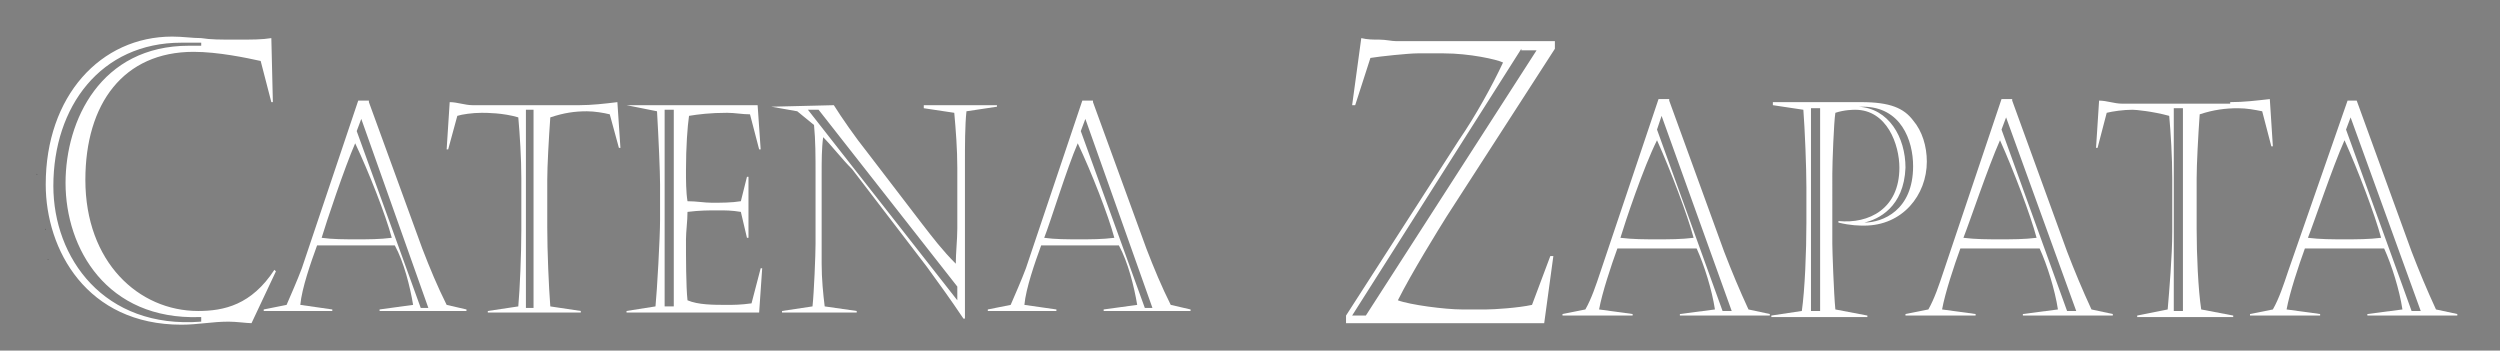 <svg xmlns="http://www.w3.org/2000/svg" xmlns:xlink="http://www.w3.org/1999/xlink" id="Layer_1" x="0px" y="0px" viewBox="0 0 164 23" style="enable-background:new 0 0 164 23;" xml:space="preserve" width="164"  height="23" ><rect x="0" y="0" width="164" height="23" fill="#808080" stroke="none"/><style type="text/css">	.st0{fill:#231F20;}	.st1{fill:#FFFFFF;}</style><path class="st0" d="M3.6,6.3L3.6,6.3L3.6,6.3L3.6,6.3L3.6,6.3C3.6,6.3,3.6,6.2,3.6,6.3z"/><polygon class="st0" points="3.4,6.4 3.4,6.5 3.4,6.5 3.4,6.4 3.4,6.4 3.4,6.4 "/><polygon class="st0" points="4,6.6 4,6.6 4,6.6 "/><polygon class="st0" points="3.2,6.6 3.2,6.6 3.2,6.6 "/><polygon class="st0" points="3.7,7.3 3.7,7.2 3.7,7.2 "/><path class="st0" d="M2.8,7.3L2.8,7.3L2.8,7.3z"/><polygon class="st0" points="3.1,8.2 3.1,8.3 3.1,8.3 3,8.2 3.1,8.3 "/><polygon class="st0" points="2.7,9.4 2.8,9.3 2.7,9.3 2.8,9.3 "/><path class="st0" d="M3.3,9.8C3.3,9.8,3.3,9.8,3.3,9.8L3.3,9.8z"/><path class="st0" d="M3.3,10.1L3.3,10.1L3.3,10.1L3.3,10.1L3.3,10.1L3.3,10.1C3.3,10.1,3.3,10.1,3.3,10.1z"/><path class="st0" d="M2.4,11.4C2.4,11.5,2.4,11.5,2.4,11.4C2.4,11.5,2.5,11.5,2.4,11.4L2.4,11.4z"/><polygon class="st0" points="2.4,11.7 2.4,11.6 2.4,11.7 "/><rect x="1.8" y="11.7" class="st0"  height="0.1"/><polygon class="st0" points="1.8,11.9 1.8,11.9 1.8,11.9 "/><path class="st0" d="M2.5,12.3C2.5,12.3,2.5,12.3,2.5,12.3L2.5,12.3L2.5,12.3C2.5,12.3,2.5,12.3,2.5,12.3z"/><path class="st0" d="M2.5,13.3L2.5,13.3C2.5,13.3,2.5,13.3,2.5,13.3C2.5,13.3,2.5,13.3,2.5,13.3z"/><path class="st0" d="M2.6,13.8L2.6,13.8L2.6,13.8z"/><polygon class="st0" points="2,14 2,14.1 2,14.1 2,14 2,14 2,14 "/><polygon class="st0" points="2.7,14.1 2.6,14.1 2.6,14.1 "/><path class="st0" d="M2.9,14.7L2.9,14.7C2.9,14.7,2.8,14.7,2.9,14.7C2.8,14.7,2.8,14.7,2.9,14.7z"/><path class="st0" d="M2.9,14.7L2.9,14.7L2.9,14.7z"/><path class="st0" d="M3,15C3,15.1,3,15,3,15L3,15C2.9,15.1,3,15.1,3,15L3,15L3,15L3,15z"/><path class="st0" d="M2.4,15.5L2.4,15.5L2.4,15.5C2.4,15.6,2.4,15.5,2.4,15.5C2.4,15.5,2.4,15.5,2.4,15.5z"/><path class="st0" d="M3.9,15.7L3.9,15.7L3.9,15.7C3.9,15.6,3.9,15.7,3.9,15.7z"/><path class="st0" d="M3.3,15.9L3.3,15.9L3.3,15.9L3.3,15.9C3.3,16,3.3,15.9,3.3,15.9L3.3,15.9z"/><path class="st0" d="M2.6,16.1L2.6,16.1L2.6,16.1z"/><path class="st0" d="M2.6,16.2C2.6,16.2,2.6,16.2,2.6,16.2L2.6,16.2z"/><path class="st0" d="M3,16.8C3,16.8,3,16.9,3,16.8C3,16.9,3,16.8,3,16.8L3,16.8L3,16.8z"/><rect x="3.8" y="16.9" class="st0"  height="0.1"/><path class="st0" d="M3.2,17L3.2,17C3.1,17,3.1,17.1,3.2,17L3.2,17C3.1,17,3.2,17,3.2,17z"/><path class="st1" d="M16.5,21.2c-0.3,0-1-0.1-1.5-0.1c-1.1,0-2,0.2-3.1,0.2c-6.2,0-8.9-4.9-8.9-9.2c0-5.8,3.6-9.7,8.3-9.7 c0.7,0,1.3,0.1,1.9,0.1c0.6,0.1,1.3,0.1,2.3,0.1c1,0,1.7,0,2.3-0.1l0.1,4.2h-0.1L17.1,4c-0.9-0.2-2.8-0.6-4.4-0.6 c-4.6,0-7.1,3.4-7.1,8.4c0,5.4,3.5,8.6,7.4,8.6c1.7,0,3.5-0.4,5-2.7l0.1,0.1L16.5,21.2z M13.1,20.8C7,21,4.3,16.3,4.3,12 c0-4.1,2.3-9,8.1-9h0.8V2.8h-1.3c-5.3,0-8.4,4.2-8.4,9.4c0,4.7,3.3,9.4,9.7,8.9V20.8z"/><path class="st1" d="M24.2,6.7l3.5,9.6c0.5,1.3,1,2.5,1.6,3.7l1.3,0.3v0.1h-5.7v-0.1l2.2-0.3c-0.2-1.2-0.6-2.8-1.2-3.9h-5.1 c-0.4,1.1-1,2.8-1.1,3.9l2.1,0.3v0.1h-4.5v-0.1l1.5-0.3c0.3-0.7,0.7-1.6,1-2.4l3.7-11H24.2z M21.1,15.6c0.7,0.1,1.5,0.1,2.3,0.1 c0.8,0,1.5,0,2.3-0.1c-0.4-1.5-1.5-4.3-2.4-6.2C22.6,11,21.4,14.6,21.1,15.6z M23.4,8.6l4.2,11.6h0.5L23.7,7.8L23.4,8.6z"/><path class="st1" d="M38,6.9c0.8,0,1.7-0.1,2.5-0.2l0.2,3h-0.1l-0.6-2.2c-0.4-0.1-1-0.2-1.5-0.2c-0.8,0-1.5,0.1-2.4,0.4 c-0.1,1.4-0.2,3.2-0.2,4.1v3.1c0,1.6,0.1,3.9,0.2,5.2l2,0.3v0.1h-6.1v-0.1l2-0.3c0.1-1.1,0.2-3.4,0.2-5v-3.4c0-1.3-0.1-2.9-0.2-4 c-1-0.3-2.1-0.3-2.4-0.3c-0.6,0-1.3,0.1-1.6,0.2l-0.6,2.2h-0.1l0.2-3.1c0.5,0,1,0.2,1.5,0.2H38z M34.5,7.2v13H35v-13H34.5z"/><path class="st1" d="M41.1,6.9h8.6l0.2,2.9h-0.1l-0.6-2.3c-0.5,0-1-0.1-1.5-0.1c-1.1,0-1.9,0.1-2.5,0.2C45.1,8.3,45,9.6,45,11.2 c0,0.6,0,1.4,0.1,2c0.6,0,1.1,0.1,1.6,0.1c0.6,0,1.3,0,1.9-0.1l0.4-1.6h0.1v4h-0.1l-0.4-1.7c-0.6-0.1-1-0.1-1.5-0.1 c-0.6,0-1.2,0-2,0.1c0,0.6-0.1,1.3-0.1,1.8c0,1.1,0,3.1,0.1,4c0.7,0.3,1.7,0.3,2.6,0.3c0.4,0,0.9,0,1.6-0.1l0.6-2.3H50l-0.2,2.9 h-8.7v-0.1l1.9-0.3c0.1-1,0.3-4.5,0.3-5.7v-2.3c0-0.8-0.1-3.1-0.2-4.8L41.1,6.9L41.1,6.9z M43.6,7.2v12.9h0.6V7.2H43.6z"/><path class="st1" d="M50.6,7L50.6,7l4.1-0.1c0.5,0.8,1.4,2.1,2.2,3.1l3.6,4.7c0.7,0.9,1.3,1.7,2.2,2.6c0-0.7,0.1-1.6,0.1-2.3v-4 c0-1.2-0.1-2.5-0.2-3.6l-2-0.3V6.9h4.8V7l-2,0.3c-0.1,0.9-0.1,2.3-0.1,3.4v10.2h-0.1c-0.8-1.2-1.6-2.3-2.4-3.4l-4.9-6.4 C55.2,10.4,54.6,9.6,54,9c-0.1,0.7-0.1,1.6-0.1,2.4v5.9c0,1,0.1,2,0.2,2.8l2.1,0.3v0.1h-4.9v-0.1l2-0.3c0.1-0.9,0.2-3.4,0.2-4.1 v-4.6c0-1.1,0-2.2-0.1-3.2l-1.1-0.9L50.6,7z M53,7.2l9.8,12.5v-0.9L53.7,7.2H53z"/><path class="st1" d="M71.7,6.7l3.5,9.6c0.5,1.3,1,2.5,1.6,3.7l1.3,0.3v0.1h-5.7v-0.1l2.2-0.3c-0.2-1.2-0.6-2.8-1.2-3.9h-5.1 c-0.4,1.1-1,2.8-1.1,3.9l2.1,0.3v0.1h-4.5v-0.1l1.5-0.3c0.3-0.7,0.7-1.6,1-2.4l3.7-11H71.7z M68.5,15.6c0.7,0.1,1.5,0.1,2.3,0.1 c0.8,0,1.5,0,2.3-0.1c-0.4-1.5-1.5-4.3-2.4-6.2C70,11,68.9,14.6,68.5,15.6z M70.9,8.6l4.2,11.6h0.5L71.2,7.8L70.9,8.6z"/><path class="st1" d="M89.3,2.5c0.4,0.1,0.8,0.1,1.2,0.1c0.4,0,0.8,0.1,1.1,0.1H102v0.5l-7.1,11c-0.5,0.8-2.3,3.7-3.2,5.5 c0.8,0.3,3.1,0.6,4.2,0.6h1.6c0.5,0,2.1-0.1,3-0.3l1.2-3.2h0.2l-0.6,4.4H88.3v-0.5l7.4-11.5c1.1-1.6,2.2-3.6,2.9-5.1 c-0.4-0.2-2.2-0.6-3.9-0.6H93c-0.6,0-2.5,0.2-3.1,0.3l-1,3.1h-0.2L89.3,2.5z M99.8,3.2L88.7,20.7h0.9l11.2-17.4H99.8z"/><path class="st1" d="M109.5,6.6l3.6,9.9c0.5,1.3,1,2.5,1.6,3.8l1.4,0.3v0.1h-5.9v-0.1l2.3-0.3c-0.2-1.3-0.7-2.9-1.2-4h-5.2 c-0.4,1.1-1,2.9-1.2,4l2.2,0.3v0.1h-4.6v-0.1l1.5-0.3c0.4-0.7,0.7-1.6,1-2.5l3.8-11.3H109.5z M106.3,15.6c0.8,0.1,1.6,0.1,2.4,0.1 c0.8,0,1.6,0,2.4-0.1c-0.4-1.5-1.5-4.4-2.4-6.4C107.8,11,106.6,14.6,106.3,15.6z M108.7,8.5l4.3,11.9h0.6L109,7.6L108.7,8.5z"/><path class="st1" d="M122.1,6.7c1.9,0,2.8,0.4,3.4,1.2c0.6,0.7,0.9,1.7,0.9,2.7c0,2.2-1.6,4.2-4.1,4.2c-0.3,0-0.9,0-1.7-0.2v-0.1 c2,0.2,4-0.8,4-3.5c0-1.5-0.8-3.8-2.9-3.8c-0.1,0-0.7,0-1.3,0.2c-0.1,0.6-0.2,3.3-0.2,4V16c0,0.4,0.1,3.3,0.2,4.3l2.1,0.4v0.1h-6.3 v-0.1l2-0.3c0.2-1.4,0.3-3.9,0.3-5.8v-2.3c0-1.3-0.1-3.8-0.2-5.1l-2-0.3V6.7H122.1z M118.8,7.1v13.3h0.6V7.1H118.8z M122.3,14.6 c1.2,0,3.2-0.8,3.2-3.7c0-1.7-0.8-3.9-3.3-3.9h-0.3V7c2,0.1,3.1,2,3.1,4C124.9,13.6,123.2,14.4,122.3,14.6L122.3,14.6z"/><path class="st1" d="M132,6.6l3.6,9.9c0.5,1.3,1,2.5,1.6,3.8l1.4,0.3v0.1h-5.9v-0.1l2.3-0.3c-0.2-1.3-0.7-2.9-1.2-4h-5.2 c-0.4,1.1-1,2.9-1.2,4l2.2,0.3v0.1H125v-0.1l1.5-0.3c0.4-0.7,0.7-1.6,1-2.5l3.8-11.3H132z M128.8,15.6c0.8,0.1,1.6,0.1,2.4,0.1 c0.8,0,1.6,0,2.4-0.1c-0.4-1.5-1.5-4.4-2.4-6.4C130.4,11,129.2,14.6,128.8,15.6z M131.3,8.5l4.3,11.9h0.6l-4.6-12.7L131.3,8.5z"/><path class="st1" d="M146.3,6.7c0.9,0,1.7-0.1,2.6-0.2l0.2,3.1h-0.1l-0.6-2.3c-0.5-0.1-1-0.2-1.6-0.2c-0.8,0-1.6,0.1-2.5,0.4 c-0.1,1.4-0.2,3.3-0.2,4.2V15c0,1.7,0.1,4,0.3,5.3l2.1,0.4v0.1h-6.3v-0.1l2-0.4c0.1-1.2,0.3-3.5,0.3-5.1v-3.5c0-1.4-0.1-3-0.2-4.1 c-1.1-0.3-2.2-0.4-2.4-0.4c-0.6,0-1.3,0.1-1.7,0.2l-0.6,2.3h-0.1l0.2-3.1c0.5,0,1,0.2,1.5,0.2H146.3z M142.6,7.1v13.3h0.6V7.1H142.6 z"/><path class="st1" d="M154.6,6.6l3.6,9.9c0.5,1.3,1,2.5,1.6,3.8l1.4,0.3v0.1h-5.9v-0.1l2.3-0.3c-0.2-1.3-0.7-2.9-1.2-4h-5.2 c-0.4,1.1-1,2.9-1.2,4l2.2,0.3v0.1h-4.6v-0.1l1.5-0.3c0.4-0.7,0.7-1.6,1-2.5L154,6.6H154.6z M151.4,15.6c0.8,0.1,1.6,0.1,2.4,0.1 c0.8,0,1.6,0,2.4-0.1c-0.4-1.5-1.5-4.4-2.4-6.4C153,11,151.8,14.6,151.4,15.6z M153.9,8.5l4.3,11.9h0.6l-4.6-12.7L153.9,8.5z"/></svg>